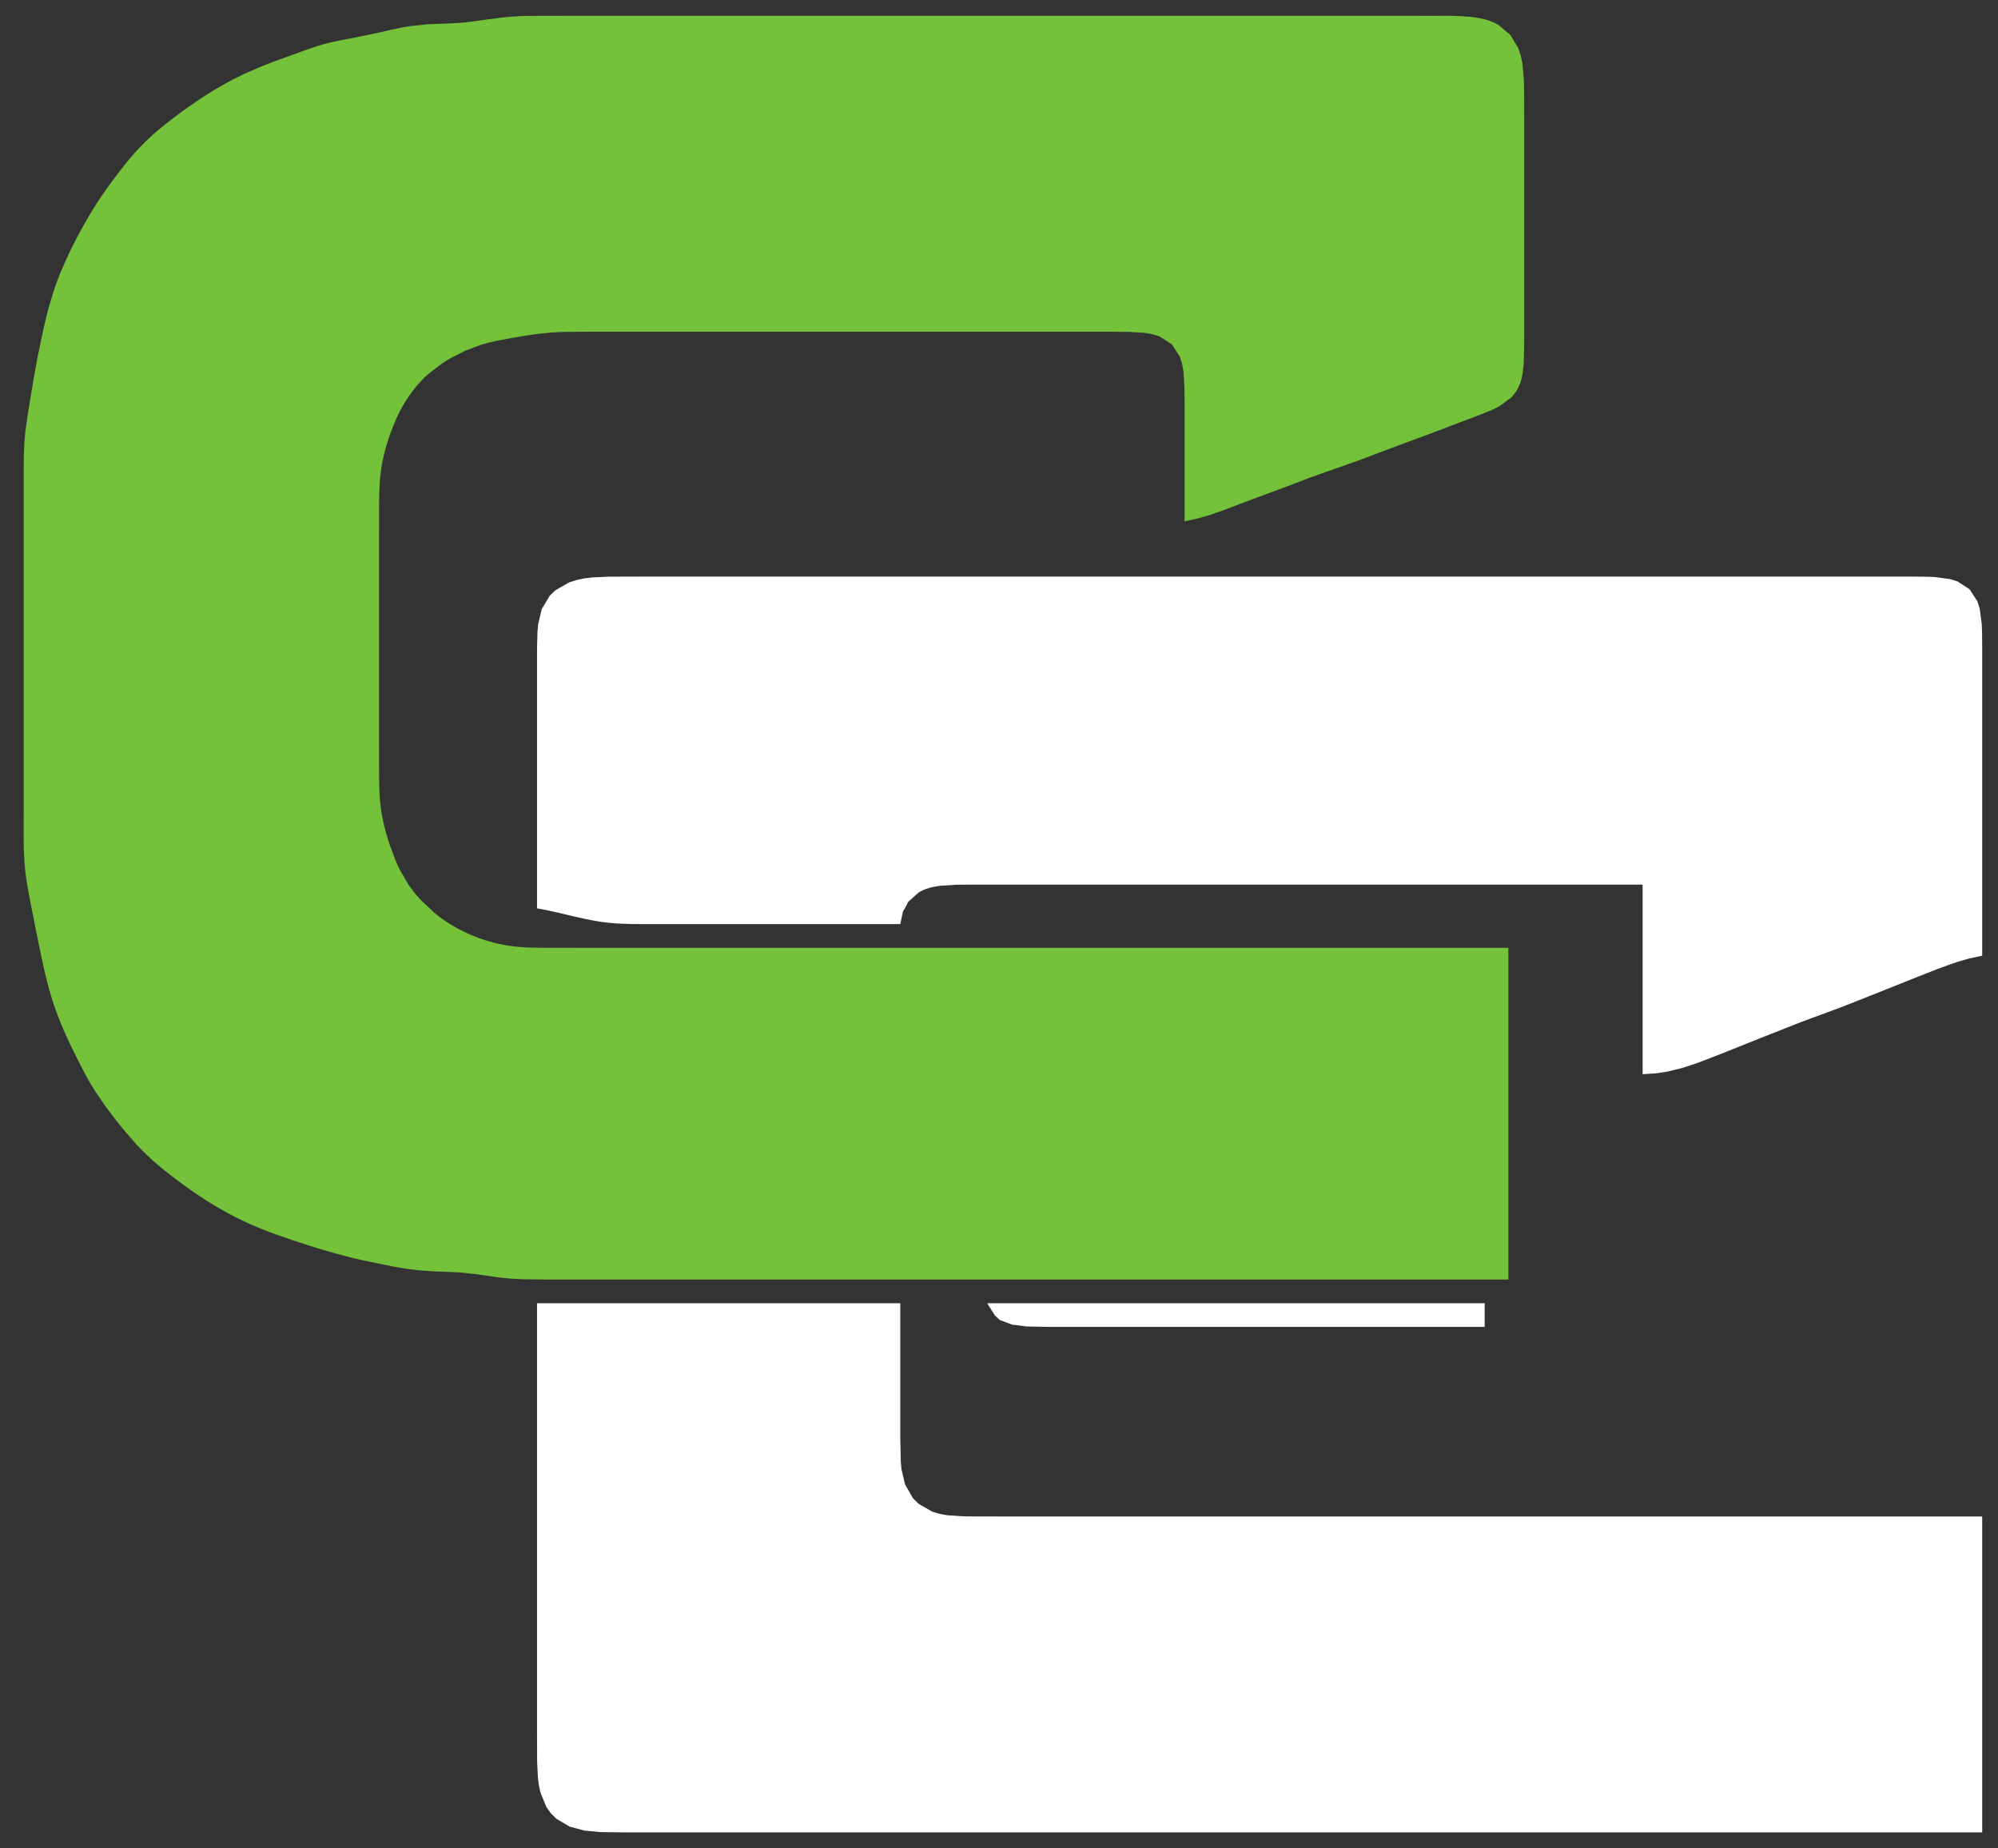 <?xml version="1.0" encoding="UTF-8" standalone="no"?>
<svg
   xmlns:dc="http://purl.org/dc/elements/1.1/"
   xmlns:cc="http://creativecommons.org/ns#"
   xmlns:rdf="http://www.w3.org/1999/02/22-rdf-syntax-ns#"
   xmlns:svg="http://www.w3.org/2000/svg"
   xmlns="http://www.w3.org/2000/svg"
   xmlns:sodipodi="http://sodipodi.sourceforge.net/DTD/sodipodi-0.dtd"
   xmlns:inkscape="http://www.inkscape.org/namespaces/inkscape"
   inkscape:version="1.0 (4035a4fb49, 2020-05-01)"
   inkscape:export-ydpi="96"
   inkscape:export-xdpi="96"
   inkscape:export-filename="D:\matt\Downloads\CE_-_green_and_black (1).png"
   sodipodi:docname="ce-white.svg"
   id="svg3727"
   version="1.1"
   height="234"
   width="253">
  <rect width="100%" height="100%" fill="#333333" stroke="none"/>
  <defs
     id="defs3731" />
  <sodipodi:namedview
     inkscape:document-rotation="0"
     inkscape:current-layer="svg3727"
     inkscape:window-maximized="1"
     inkscape:window-y="-9"
     inkscape:window-x="-9"
     inkscape:cy="164.06959"
     inkscape:cx="194.71522"
     inkscape:zoom="2.5685503"
     showborder="true"
     inkscape:pagecheckerboard="true"
     showgrid="false"
     id="namedview3729"
     inkscape:window-height="1001"
     inkscape:window-width="1920"
     inkscape:pageshadow="2"
     inkscape:pageopacity="0"
     guidetolerance="10"
     gridtolerance="10"
     objecttolerance="10"
     borderopacity="1"
     bordercolor="#666666"
     pagecolor="#ffffff" />
  <path
     id="path3717"
     d="M191 162L191 120L101 120L75 120L70 119.999C68.336 119.991 66.655 120.022 65 119.815C63.282 119.6 61.604 119.173 60 118.517C58.219 117.789 56.531 116.834 55.044 115.606L53.224 113.895L52.419 112.957L51.702 111.985L50.558 109.999L50.109 109L49.363 107C48.813 105.372 48.392 103.707 48.184 102C47.983 100.344 48.009 98.665 48.001 97L48 91L48 68L48.004 64C48.016 62.667 48.023 61.326 48.184 60C48.392 58.291 48.809 56.62 49.388 55C49.881 53.623 50.465 52.269 51.224 51.015C52.039 49.67 53.02 48.445 54.188 47.39L56.04 45.97L57.015 45.367L59.001 44.367L61 43.623L62 43.351L63 43.123L65 42.758C66.657 42.467 68.32 42.205 70 42.09C71.331 41.998 72.667 42.005 74 42.001L78 42L126 42L136 42L141 42.001L142.999 42.019L144.981 42.148L145.941 42.318L146.852 42.603L148.397 43.603L149.397 45.148L149.682 46.059L149.852 47.019L149.981 49.001L149.999 51L150 56L150 66L151.671 65.643L153.16 65.209L155.025 64.56L158 63.424L163 61.576L166 60.424L172 58.308L177 56.424L181 54.95L185 53.424L186.995 52.677L188.941 51.895L189.852 51.443L191.397 50.298L191.972 49.581C192.682 48.512 192.847 47.231 192.941 45.985L192.995 43.999L193 42L193 25L193 16L192.996 12L192.956 10.001L192.772 8.015L192.566 7.044L192.258 6.109L191.258 4.434L189.772 3.179C188.335 2.301 186.637 2.147 184.999 2.044C184.004 1.981 182.997 2.004 182 2.001L178 2L150 2L85 2L73 2L69 2.001C67.667 2.005 66.331 1.998 65 2.09C63.993 2.158 62.999 2.285 62 2.424L59 2.83C57.669 2.959 56.335 2.982 55 3.035L54 3.09L52 3.3C50.312 3.541 48.665 3.984 47 4.339L45 4.743C43.659 4.996 42.316 5.229 41 5.594C39.643 5.971 38.322 6.473 37 6.954C35.663 7.44 34.316 7.911 33 8.453L31 9.323L30 9.81L29 10.324L27 11.464C25.634 12.317 24.299 13.207 23.001 14.159C21.312 15.396 19.656 16.691 18.174 18.174C16.691 19.656 15.396 21.312 14.159 23.001C13.21 24.295 12.282 25.619 11.464 27C10.312 28.944 9.242 30.939 8.313 33C7.726 34.304 7.176 35.634 6.749 37C6.439 37.993 6.143 38.989 5.896 40C5.49 41.658 5.133 43.325 4.804 45C4.413 46.993 4.079 48.995 3.754 51C3.484 52.663 3.205 54.318 3.09 56C3.021 56.998 3.013 58 3.004 59L3 63L3 74L3 93L3 103C3.001 105.331 2.938 107.678 3.171 110C3.305 111.345 3.55 112.673 3.804 114L4.6 118C5.208 121.021 5.787 124.066 6.749 127C7.543 129.421 8.614 131.728 9.76 134C10.443 135.354 11.124 136.726 11.951 138L13.301 140L14.819 141.996L15.619 142.985L17.289 144.91C18.159 145.838 19.071 146.711 20.039 147.535C20.993 148.348 21.998 149.092 23.001 149.841C23.972 150.567 24.979 151.256 26 151.91C27.606 152.938 29.273 153.868 31 154.677C33.578 155.884 36.293 156.788 39 157.656C40.655 158.186 42.318 158.67 44 159.105C45.322 159.447 46.663 159.719 48 159.996C49.324 160.271 50.658 160.536 52 160.711C52.998 160.841 53.995 160.915 55 160.965L58 161.089L60 161.285L63 161.715C63.998 161.844 64.995 161.917 66 161.961L69 161.999L73 162L86 162L191 162M71 73L72 74L71 73z"
     style="fill:#74c13a; stroke:none;" />
  <path
     id="path3719"
     d="M68 115L69.671 115.327L71.16 115.671C73.097 116.124 75.018 116.614 77 116.826C78.99 117.04 81.002 116.997 83 117L90 117L114 117L114.343 115.39L114.59 114.988L115.029 114.157L116.318 113.003C117.132 112.493 118.084 112.283 119.019 112.148L121.001 112.019L123 112.001L128 112L137 112L208 112L208 136L209.671 135.898L211.16 135.671L213.025 135.215L215.002 134.56L218 133.399L223 131.4L228 129.424L233 127.576L237 126L243 123.601C244.603 122.966 246.203 122.336 247.84 121.791L249.329 121.357L251 121L251 87L250.999 82L250.981 80.001L250.941 79.005L250.682 77.059L250.397 76.148L249.397 74.603L247.852 73.603L246.941 73.318L244.995 73.059L243.999 73.019L242 73.001L238 73L209 73L107 73L81 73L77 73.015L75.001 73.109L74.005 73.228L73.019 73.434L72.059 73.742L70.318 74.742L69.603 75.434L68.603 77.109L68.148 79.015L68.059 80.004L68.005 82L68.001 83L68 86L68 115z"
     style="fill:#ffffff;stroke:none" />
  <path
     id="path3723"
     d="M68 165L68 212L68 219L68.015 223L68.109 224.996L68.228 225.985L68.434 226.956L69.179 228.772L69.742 229.566L70.434 230.258L72.109 231.258L74.015 231.772L76.001 231.956L79 231.999L82 232L115 232L251 232L251 192L152 192L127 192L124 191.999L122 191.981L120.005 191.852L119.019 191.682L118.059 191.397L116.318 190.397L115.603 189.682L114.603 187.941L114.148 185.995L114.059 184.999L114.001 182L114 176L114 165L68 165M125 165L125.995 166.569L126.61 167.131L128.149 167.707L130.019 167.943L133 167.999L141 168L188 168L188 165L125 165z"
     style="fill:#ffffff;stroke:none" />
  <path
     id="path3725"
     d="M125 167L126 168L125 167M114 189L115 190L114 189M68 228L69 229L68 228M71 231L72 232L71 231z"
     style="fill:#74c13a; stroke:none;" />
</svg>

